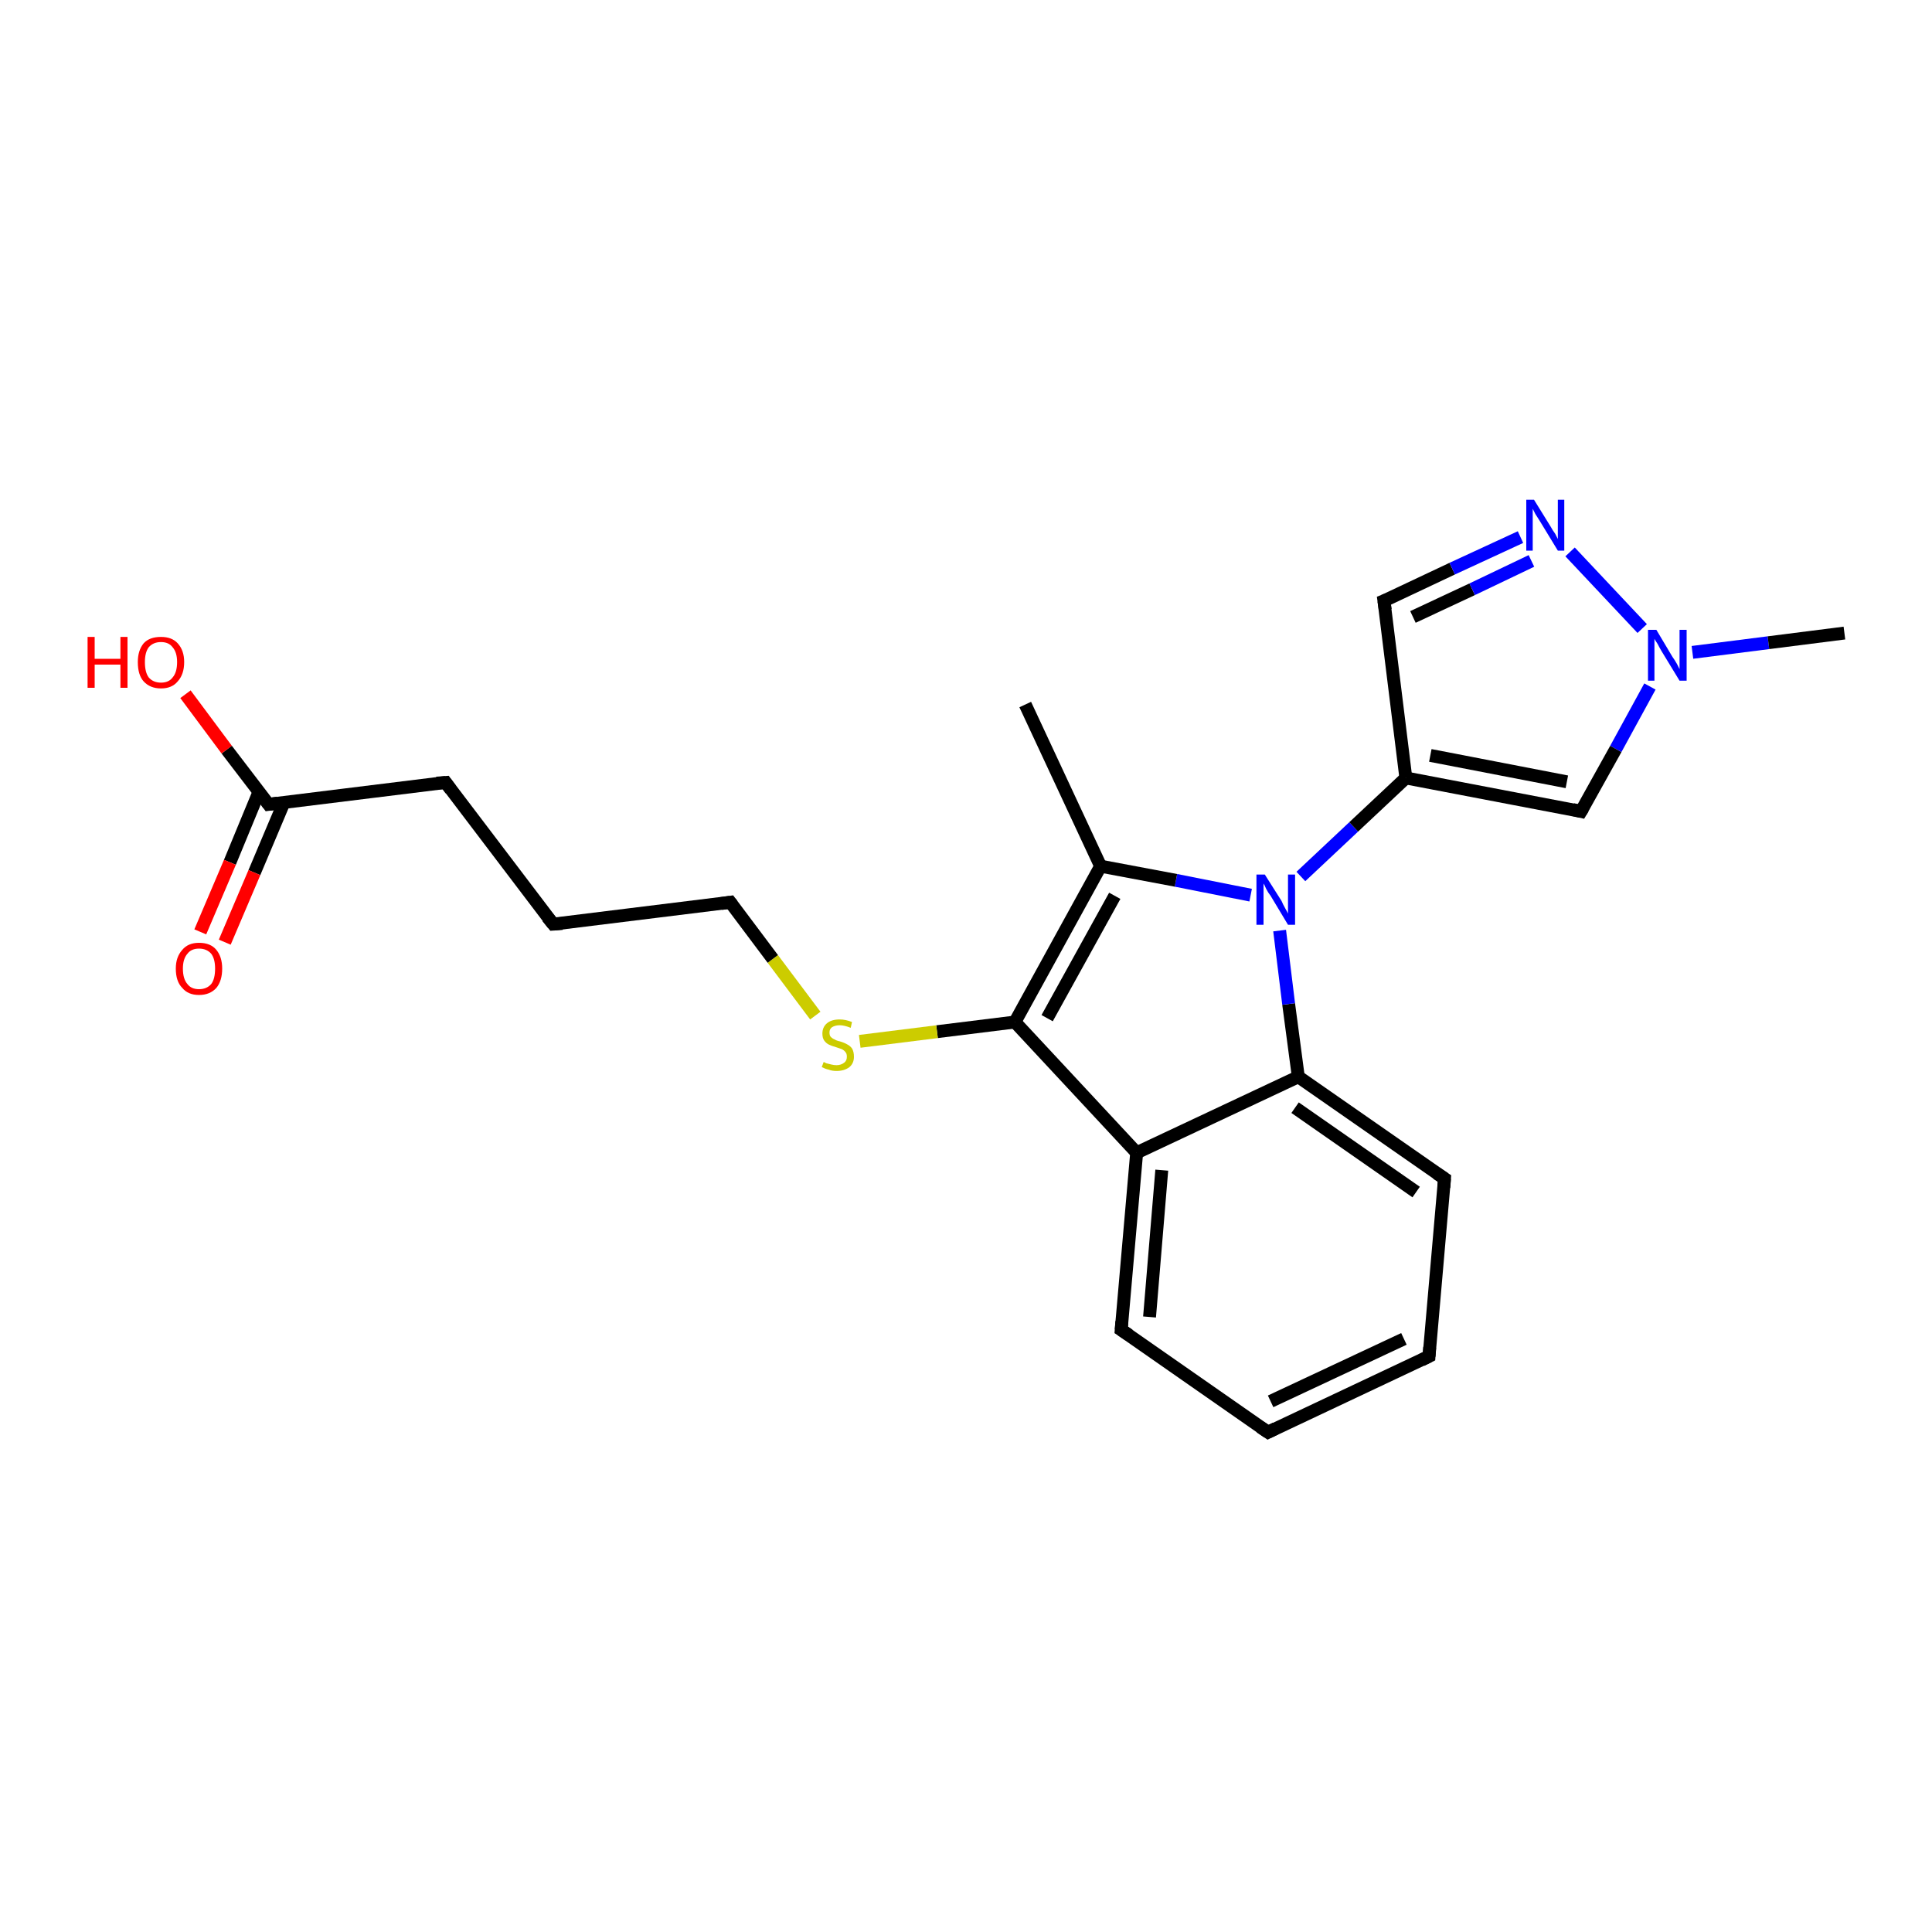<?xml version='1.0' encoding='iso-8859-1'?>
<svg version='1.1' baseProfile='full'
              xmlns='http://www.w3.org/2000/svg'
                      xmlns:rdkit='http://www.rdkit.org/xml'
                      xmlns:xlink='http://www.w3.org/1999/xlink'
                  xml:space='preserve'
width='300px' height='300px' viewBox='0 0 300 300'>
<!-- END OF HEADER -->
<rect style='opacity:1.0;fill:#FFFFFF;stroke:none' width='300.0' height='300.0' x='0.0' y='0.0'> </rect>
<path class='bond-0 atom-0 atom-1' d='M 159.2,109.4 L 170.9,134.5' style='fill:none;fill-rule:evenodd;stroke:#000000;stroke-width:2.0px;stroke-linecap:butt;stroke-linejoin:miter;stroke-opacity:1' />
<path class='bond-1 atom-1 atom-2' d='M 170.9,134.5 L 157.6,158.7' style='fill:none;fill-rule:evenodd;stroke:#000000;stroke-width:2.0px;stroke-linecap:butt;stroke-linejoin:miter;stroke-opacity:1' />
<path class='bond-1 atom-1 atom-2' d='M 173.1,139.1 L 162.6,158.1' style='fill:none;fill-rule:evenodd;stroke:#000000;stroke-width:2.0px;stroke-linecap:butt;stroke-linejoin:miter;stroke-opacity:1' />
<path class='bond-2 atom-2 atom-3' d='M 157.6,158.7 L 145.5,160.2' style='fill:none;fill-rule:evenodd;stroke:#000000;stroke-width:2.0px;stroke-linecap:butt;stroke-linejoin:miter;stroke-opacity:1' />
<path class='bond-2 atom-2 atom-3' d='M 145.5,160.2 L 133.5,161.7' style='fill:none;fill-rule:evenodd;stroke:#CCCC00;stroke-width:2.0px;stroke-linecap:butt;stroke-linejoin:miter;stroke-opacity:1' />
<path class='bond-3 atom-3 atom-4' d='M 126.6,157.7 L 120.0,148.9' style='fill:none;fill-rule:evenodd;stroke:#CCCC00;stroke-width:2.0px;stroke-linecap:butt;stroke-linejoin:miter;stroke-opacity:1' />
<path class='bond-3 atom-3 atom-4' d='M 120.0,148.9 L 113.4,140.1' style='fill:none;fill-rule:evenodd;stroke:#000000;stroke-width:2.0px;stroke-linecap:butt;stroke-linejoin:miter;stroke-opacity:1' />
<path class='bond-4 atom-4 atom-5' d='M 113.4,140.1 L 85.9,143.5' style='fill:none;fill-rule:evenodd;stroke:#000000;stroke-width:2.0px;stroke-linecap:butt;stroke-linejoin:miter;stroke-opacity:1' />
<path class='bond-5 atom-5 atom-6' d='M 85.9,143.5 L 69.2,121.5' style='fill:none;fill-rule:evenodd;stroke:#000000;stroke-width:2.0px;stroke-linecap:butt;stroke-linejoin:miter;stroke-opacity:1' />
<path class='bond-6 atom-6 atom-7' d='M 69.2,121.5 L 41.7,124.9' style='fill:none;fill-rule:evenodd;stroke:#000000;stroke-width:2.0px;stroke-linecap:butt;stroke-linejoin:miter;stroke-opacity:1' />
<path class='bond-7 atom-7 atom-8' d='M 41.7,124.9 L 35.2,116.4' style='fill:none;fill-rule:evenodd;stroke:#000000;stroke-width:2.0px;stroke-linecap:butt;stroke-linejoin:miter;stroke-opacity:1' />
<path class='bond-7 atom-7 atom-8' d='M 35.2,116.4 L 28.8,107.8' style='fill:none;fill-rule:evenodd;stroke:#FF0000;stroke-width:2.0px;stroke-linecap:butt;stroke-linejoin:miter;stroke-opacity:1' />
<path class='bond-8 atom-7 atom-9' d='M 40.2,123.0 L 35.7,133.9' style='fill:none;fill-rule:evenodd;stroke:#000000;stroke-width:2.0px;stroke-linecap:butt;stroke-linejoin:miter;stroke-opacity:1' />
<path class='bond-8 atom-7 atom-9' d='M 35.7,133.9 L 31.1,144.7' style='fill:none;fill-rule:evenodd;stroke:#FF0000;stroke-width:2.0px;stroke-linecap:butt;stroke-linejoin:miter;stroke-opacity:1' />
<path class='bond-8 atom-7 atom-9' d='M 44.1,124.6 L 39.5,135.5' style='fill:none;fill-rule:evenodd;stroke:#000000;stroke-width:2.0px;stroke-linecap:butt;stroke-linejoin:miter;stroke-opacity:1' />
<path class='bond-8 atom-7 atom-9' d='M 39.5,135.5 L 34.9,146.3' style='fill:none;fill-rule:evenodd;stroke:#FF0000;stroke-width:2.0px;stroke-linecap:butt;stroke-linejoin:miter;stroke-opacity:1' />
<path class='bond-9 atom-2 atom-10' d='M 157.6,158.7 L 176.5,179.0' style='fill:none;fill-rule:evenodd;stroke:#000000;stroke-width:2.0px;stroke-linecap:butt;stroke-linejoin:miter;stroke-opacity:1' />
<path class='bond-10 atom-10 atom-11' d='M 176.5,179.0 L 174.1,206.5' style='fill:none;fill-rule:evenodd;stroke:#000000;stroke-width:2.0px;stroke-linecap:butt;stroke-linejoin:miter;stroke-opacity:1' />
<path class='bond-10 atom-10 atom-11' d='M 180.4,181.7 L 178.5,204.5' style='fill:none;fill-rule:evenodd;stroke:#000000;stroke-width:2.0px;stroke-linecap:butt;stroke-linejoin:miter;stroke-opacity:1' />
<path class='bond-11 atom-11 atom-12' d='M 174.1,206.5 L 196.9,222.4' style='fill:none;fill-rule:evenodd;stroke:#000000;stroke-width:2.0px;stroke-linecap:butt;stroke-linejoin:miter;stroke-opacity:1' />
<path class='bond-12 atom-12 atom-13' d='M 196.9,222.4 L 221.9,210.6' style='fill:none;fill-rule:evenodd;stroke:#000000;stroke-width:2.0px;stroke-linecap:butt;stroke-linejoin:miter;stroke-opacity:1' />
<path class='bond-12 atom-12 atom-13' d='M 197.3,217.6 L 218.0,207.9' style='fill:none;fill-rule:evenodd;stroke:#000000;stroke-width:2.0px;stroke-linecap:butt;stroke-linejoin:miter;stroke-opacity:1' />
<path class='bond-13 atom-13 atom-14' d='M 221.9,210.6 L 224.3,183.0' style='fill:none;fill-rule:evenodd;stroke:#000000;stroke-width:2.0px;stroke-linecap:butt;stroke-linejoin:miter;stroke-opacity:1' />
<path class='bond-14 atom-14 atom-15' d='M 224.3,183.0 L 201.6,167.2' style='fill:none;fill-rule:evenodd;stroke:#000000;stroke-width:2.0px;stroke-linecap:butt;stroke-linejoin:miter;stroke-opacity:1' />
<path class='bond-14 atom-14 atom-15' d='M 219.9,185.1 L 201.1,172.0' style='fill:none;fill-rule:evenodd;stroke:#000000;stroke-width:2.0px;stroke-linecap:butt;stroke-linejoin:miter;stroke-opacity:1' />
<path class='bond-15 atom-15 atom-16' d='M 201.6,167.2 L 200.1,155.9' style='fill:none;fill-rule:evenodd;stroke:#000000;stroke-width:2.0px;stroke-linecap:butt;stroke-linejoin:miter;stroke-opacity:1' />
<path class='bond-15 atom-15 atom-16' d='M 200.1,155.9 L 198.7,144.5' style='fill:none;fill-rule:evenodd;stroke:#0000FF;stroke-width:2.0px;stroke-linecap:butt;stroke-linejoin:miter;stroke-opacity:1' />
<path class='bond-16 atom-16 atom-17' d='M 202.0,136.1 L 210.2,128.4' style='fill:none;fill-rule:evenodd;stroke:#0000FF;stroke-width:2.0px;stroke-linecap:butt;stroke-linejoin:miter;stroke-opacity:1' />
<path class='bond-16 atom-16 atom-17' d='M 210.2,128.4 L 218.3,120.8' style='fill:none;fill-rule:evenodd;stroke:#000000;stroke-width:2.0px;stroke-linecap:butt;stroke-linejoin:miter;stroke-opacity:1' />
<path class='bond-17 atom-17 atom-18' d='M 218.3,120.8 L 214.9,93.3' style='fill:none;fill-rule:evenodd;stroke:#000000;stroke-width:2.0px;stroke-linecap:butt;stroke-linejoin:miter;stroke-opacity:1' />
<path class='bond-18 atom-18 atom-19' d='M 214.9,93.3 L 225.5,88.3' style='fill:none;fill-rule:evenodd;stroke:#000000;stroke-width:2.0px;stroke-linecap:butt;stroke-linejoin:miter;stroke-opacity:1' />
<path class='bond-18 atom-18 atom-19' d='M 225.5,88.3 L 236.1,83.4' style='fill:none;fill-rule:evenodd;stroke:#0000FF;stroke-width:2.0px;stroke-linecap:butt;stroke-linejoin:miter;stroke-opacity:1' />
<path class='bond-18 atom-18 atom-19' d='M 219.4,95.8 L 228.6,91.5' style='fill:none;fill-rule:evenodd;stroke:#000000;stroke-width:2.0px;stroke-linecap:butt;stroke-linejoin:miter;stroke-opacity:1' />
<path class='bond-18 atom-18 atom-19' d='M 228.6,91.5 L 237.8,87.1' style='fill:none;fill-rule:evenodd;stroke:#0000FF;stroke-width:2.0px;stroke-linecap:butt;stroke-linejoin:miter;stroke-opacity:1' />
<path class='bond-19 atom-19 atom-20' d='M 243.8,85.7 L 255.0,97.6' style='fill:none;fill-rule:evenodd;stroke:#0000FF;stroke-width:2.0px;stroke-linecap:butt;stroke-linejoin:miter;stroke-opacity:1' />
<path class='bond-20 atom-20 atom-21' d='M 262.8,101.3 L 274.6,99.8' style='fill:none;fill-rule:evenodd;stroke:#0000FF;stroke-width:2.0px;stroke-linecap:butt;stroke-linejoin:miter;stroke-opacity:1' />
<path class='bond-20 atom-20 atom-21' d='M 274.6,99.8 L 286.4,98.3' style='fill:none;fill-rule:evenodd;stroke:#000000;stroke-width:2.0px;stroke-linecap:butt;stroke-linejoin:miter;stroke-opacity:1' />
<path class='bond-21 atom-20 atom-22' d='M 256.2,106.6 L 250.9,116.3' style='fill:none;fill-rule:evenodd;stroke:#0000FF;stroke-width:2.0px;stroke-linecap:butt;stroke-linejoin:miter;stroke-opacity:1' />
<path class='bond-21 atom-20 atom-22' d='M 250.9,116.3 L 245.5,126.0' style='fill:none;fill-rule:evenodd;stroke:#000000;stroke-width:2.0px;stroke-linecap:butt;stroke-linejoin:miter;stroke-opacity:1' />
<path class='bond-22 atom-16 atom-1' d='M 194.2,139.0 L 182.6,136.7' style='fill:none;fill-rule:evenodd;stroke:#0000FF;stroke-width:2.0px;stroke-linecap:butt;stroke-linejoin:miter;stroke-opacity:1' />
<path class='bond-22 atom-16 atom-1' d='M 182.6,136.7 L 170.9,134.5' style='fill:none;fill-rule:evenodd;stroke:#000000;stroke-width:2.0px;stroke-linecap:butt;stroke-linejoin:miter;stroke-opacity:1' />
<path class='bond-23 atom-22 atom-17' d='M 245.5,126.0 L 218.3,120.8' style='fill:none;fill-rule:evenodd;stroke:#000000;stroke-width:2.0px;stroke-linecap:butt;stroke-linejoin:miter;stroke-opacity:1' />
<path class='bond-23 atom-22 atom-17' d='M 243.3,121.4 L 222.1,117.3' style='fill:none;fill-rule:evenodd;stroke:#000000;stroke-width:2.0px;stroke-linecap:butt;stroke-linejoin:miter;stroke-opacity:1' />
<path class='bond-24 atom-15 atom-10' d='M 201.6,167.2 L 176.5,179.0' style='fill:none;fill-rule:evenodd;stroke:#000000;stroke-width:2.0px;stroke-linecap:butt;stroke-linejoin:miter;stroke-opacity:1' />
<path d='M 113.7,140.5 L 113.4,140.1 L 112.0,140.3' style='fill:none;stroke:#000000;stroke-width:2.0px;stroke-linecap:butt;stroke-linejoin:miter;stroke-opacity:1;' />
<path d='M 87.3,143.4 L 85.9,143.5 L 85.0,142.4' style='fill:none;stroke:#000000;stroke-width:2.0px;stroke-linecap:butt;stroke-linejoin:miter;stroke-opacity:1;' />
<path d='M 70.0,122.6 L 69.2,121.5 L 67.8,121.6' style='fill:none;stroke:#000000;stroke-width:2.0px;stroke-linecap:butt;stroke-linejoin:miter;stroke-opacity:1;' />
<path d='M 43.1,124.7 L 41.7,124.9 L 41.4,124.5' style='fill:none;stroke:#000000;stroke-width:2.0px;stroke-linecap:butt;stroke-linejoin:miter;stroke-opacity:1;' />
<path d='M 174.2,205.2 L 174.1,206.5 L 175.3,207.3' style='fill:none;stroke:#000000;stroke-width:2.0px;stroke-linecap:butt;stroke-linejoin:miter;stroke-opacity:1;' />
<path d='M 195.7,221.6 L 196.9,222.4 L 198.1,221.8' style='fill:none;stroke:#000000;stroke-width:2.0px;stroke-linecap:butt;stroke-linejoin:miter;stroke-opacity:1;' />
<path d='M 220.7,211.2 L 221.9,210.6 L 222.0,209.2' style='fill:none;stroke:#000000;stroke-width:2.0px;stroke-linecap:butt;stroke-linejoin:miter;stroke-opacity:1;' />
<path d='M 224.2,184.4 L 224.3,183.0 L 223.1,182.2' style='fill:none;stroke:#000000;stroke-width:2.0px;stroke-linecap:butt;stroke-linejoin:miter;stroke-opacity:1;' />
<path d='M 215.1,94.7 L 214.9,93.3 L 215.4,93.1' style='fill:none;stroke:#000000;stroke-width:2.0px;stroke-linecap:butt;stroke-linejoin:miter;stroke-opacity:1;' />
<path d='M 245.8,125.5 L 245.5,126.0 L 244.2,125.7' style='fill:none;stroke:#000000;stroke-width:2.0px;stroke-linecap:butt;stroke-linejoin:miter;stroke-opacity:1;' />
<path class='atom-3' d='M 127.9 164.9
Q 127.9 164.9, 128.3 165.1
Q 128.7 165.2, 129.1 165.3
Q 129.5 165.4, 129.9 165.4
Q 130.6 165.4, 131.1 165.0
Q 131.5 164.7, 131.5 164.1
Q 131.5 163.6, 131.3 163.4
Q 131.1 163.1, 130.7 162.9
Q 130.4 162.8, 129.8 162.6
Q 129.1 162.4, 128.7 162.2
Q 128.3 162.0, 128.0 161.6
Q 127.7 161.2, 127.7 160.5
Q 127.7 159.5, 128.4 158.9
Q 129.1 158.3, 130.4 158.3
Q 131.3 158.3, 132.3 158.7
L 132.1 159.6
Q 131.1 159.2, 130.4 159.2
Q 129.7 159.2, 129.2 159.5
Q 128.8 159.8, 128.8 160.3
Q 128.8 160.8, 129.0 161.0
Q 129.3 161.3, 129.6 161.4
Q 129.9 161.6, 130.4 161.7
Q 131.1 161.9, 131.6 162.2
Q 132.0 162.4, 132.3 162.8
Q 132.6 163.3, 132.6 164.1
Q 132.6 165.1, 131.9 165.7
Q 131.1 166.3, 129.9 166.3
Q 129.2 166.3, 128.7 166.1
Q 128.2 166.0, 127.6 165.7
L 127.9 164.9
' fill='#CCCC00'/>
<path class='atom-8' d='M 13.6 98.9
L 14.7 98.9
L 14.7 102.3
L 18.7 102.3
L 18.7 98.9
L 19.8 98.9
L 19.8 106.8
L 18.7 106.8
L 18.7 103.2
L 14.7 103.2
L 14.7 106.8
L 13.6 106.8
L 13.6 98.9
' fill='#FF0000'/>
<path class='atom-8' d='M 21.4 102.8
Q 21.4 101.0, 22.3 99.9
Q 23.2 98.9, 25.0 98.9
Q 26.7 98.9, 27.6 99.9
Q 28.6 101.0, 28.6 102.8
Q 28.6 104.7, 27.6 105.8
Q 26.7 106.9, 25.0 106.9
Q 23.3 106.9, 22.3 105.8
Q 21.4 104.8, 21.4 102.8
M 25.0 106.0
Q 26.2 106.0, 26.8 105.2
Q 27.5 104.4, 27.5 102.8
Q 27.5 101.3, 26.8 100.5
Q 26.2 99.7, 25.0 99.7
Q 23.8 99.7, 23.1 100.5
Q 22.5 101.3, 22.5 102.8
Q 22.5 104.4, 23.1 105.2
Q 23.8 106.0, 25.0 106.0
' fill='#FF0000'/>
<path class='atom-9' d='M 27.3 150.4
Q 27.3 148.6, 28.3 147.5
Q 29.2 146.4, 30.9 146.4
Q 32.7 146.4, 33.6 147.5
Q 34.5 148.6, 34.5 150.4
Q 34.5 152.3, 33.6 153.4
Q 32.6 154.5, 30.9 154.5
Q 29.2 154.5, 28.3 153.4
Q 27.3 152.4, 27.3 150.4
M 30.9 153.6
Q 32.1 153.6, 32.8 152.8
Q 33.4 152.0, 33.4 150.4
Q 33.4 148.9, 32.8 148.1
Q 32.1 147.3, 30.9 147.3
Q 29.7 147.3, 29.1 148.1
Q 28.4 148.9, 28.4 150.4
Q 28.4 152.0, 29.1 152.8
Q 29.7 153.6, 30.9 153.6
' fill='#FF0000'/>
<path class='atom-16' d='M 196.4 135.8
L 199.0 139.9
Q 199.2 140.4, 199.6 141.1
Q 200.0 141.8, 200.0 141.9
L 200.0 135.8
L 201.1 135.8
L 201.1 143.6
L 200.0 143.6
L 197.3 139.1
Q 196.9 138.6, 196.6 138.0
Q 196.3 137.3, 196.2 137.2
L 196.2 143.6
L 195.1 143.6
L 195.1 135.8
L 196.4 135.8
' fill='#0000FF'/>
<path class='atom-19' d='M 238.2 77.6
L 240.8 81.8
Q 241.0 82.2, 241.5 82.9
Q 241.9 83.7, 241.9 83.7
L 241.9 77.6
L 242.9 77.6
L 242.9 85.5
L 241.9 85.5
L 239.1 80.9
Q 238.8 80.4, 238.4 79.8
Q 238.1 79.2, 238.0 79.0
L 238.0 85.5
L 237.0 85.5
L 237.0 77.6
L 238.2 77.6
' fill='#0000FF'/>
<path class='atom-20' d='M 257.2 97.8
L 259.7 102.0
Q 260.0 102.4, 260.4 103.1
Q 260.8 103.9, 260.8 103.9
L 260.8 97.8
L 261.9 97.8
L 261.9 105.7
L 260.8 105.7
L 258.0 101.1
Q 257.7 100.6, 257.4 100.0
Q 257.0 99.4, 256.9 99.2
L 256.9 105.7
L 255.9 105.7
L 255.9 97.8
L 257.2 97.8
' fill='#0000FF'/>
</svg>
